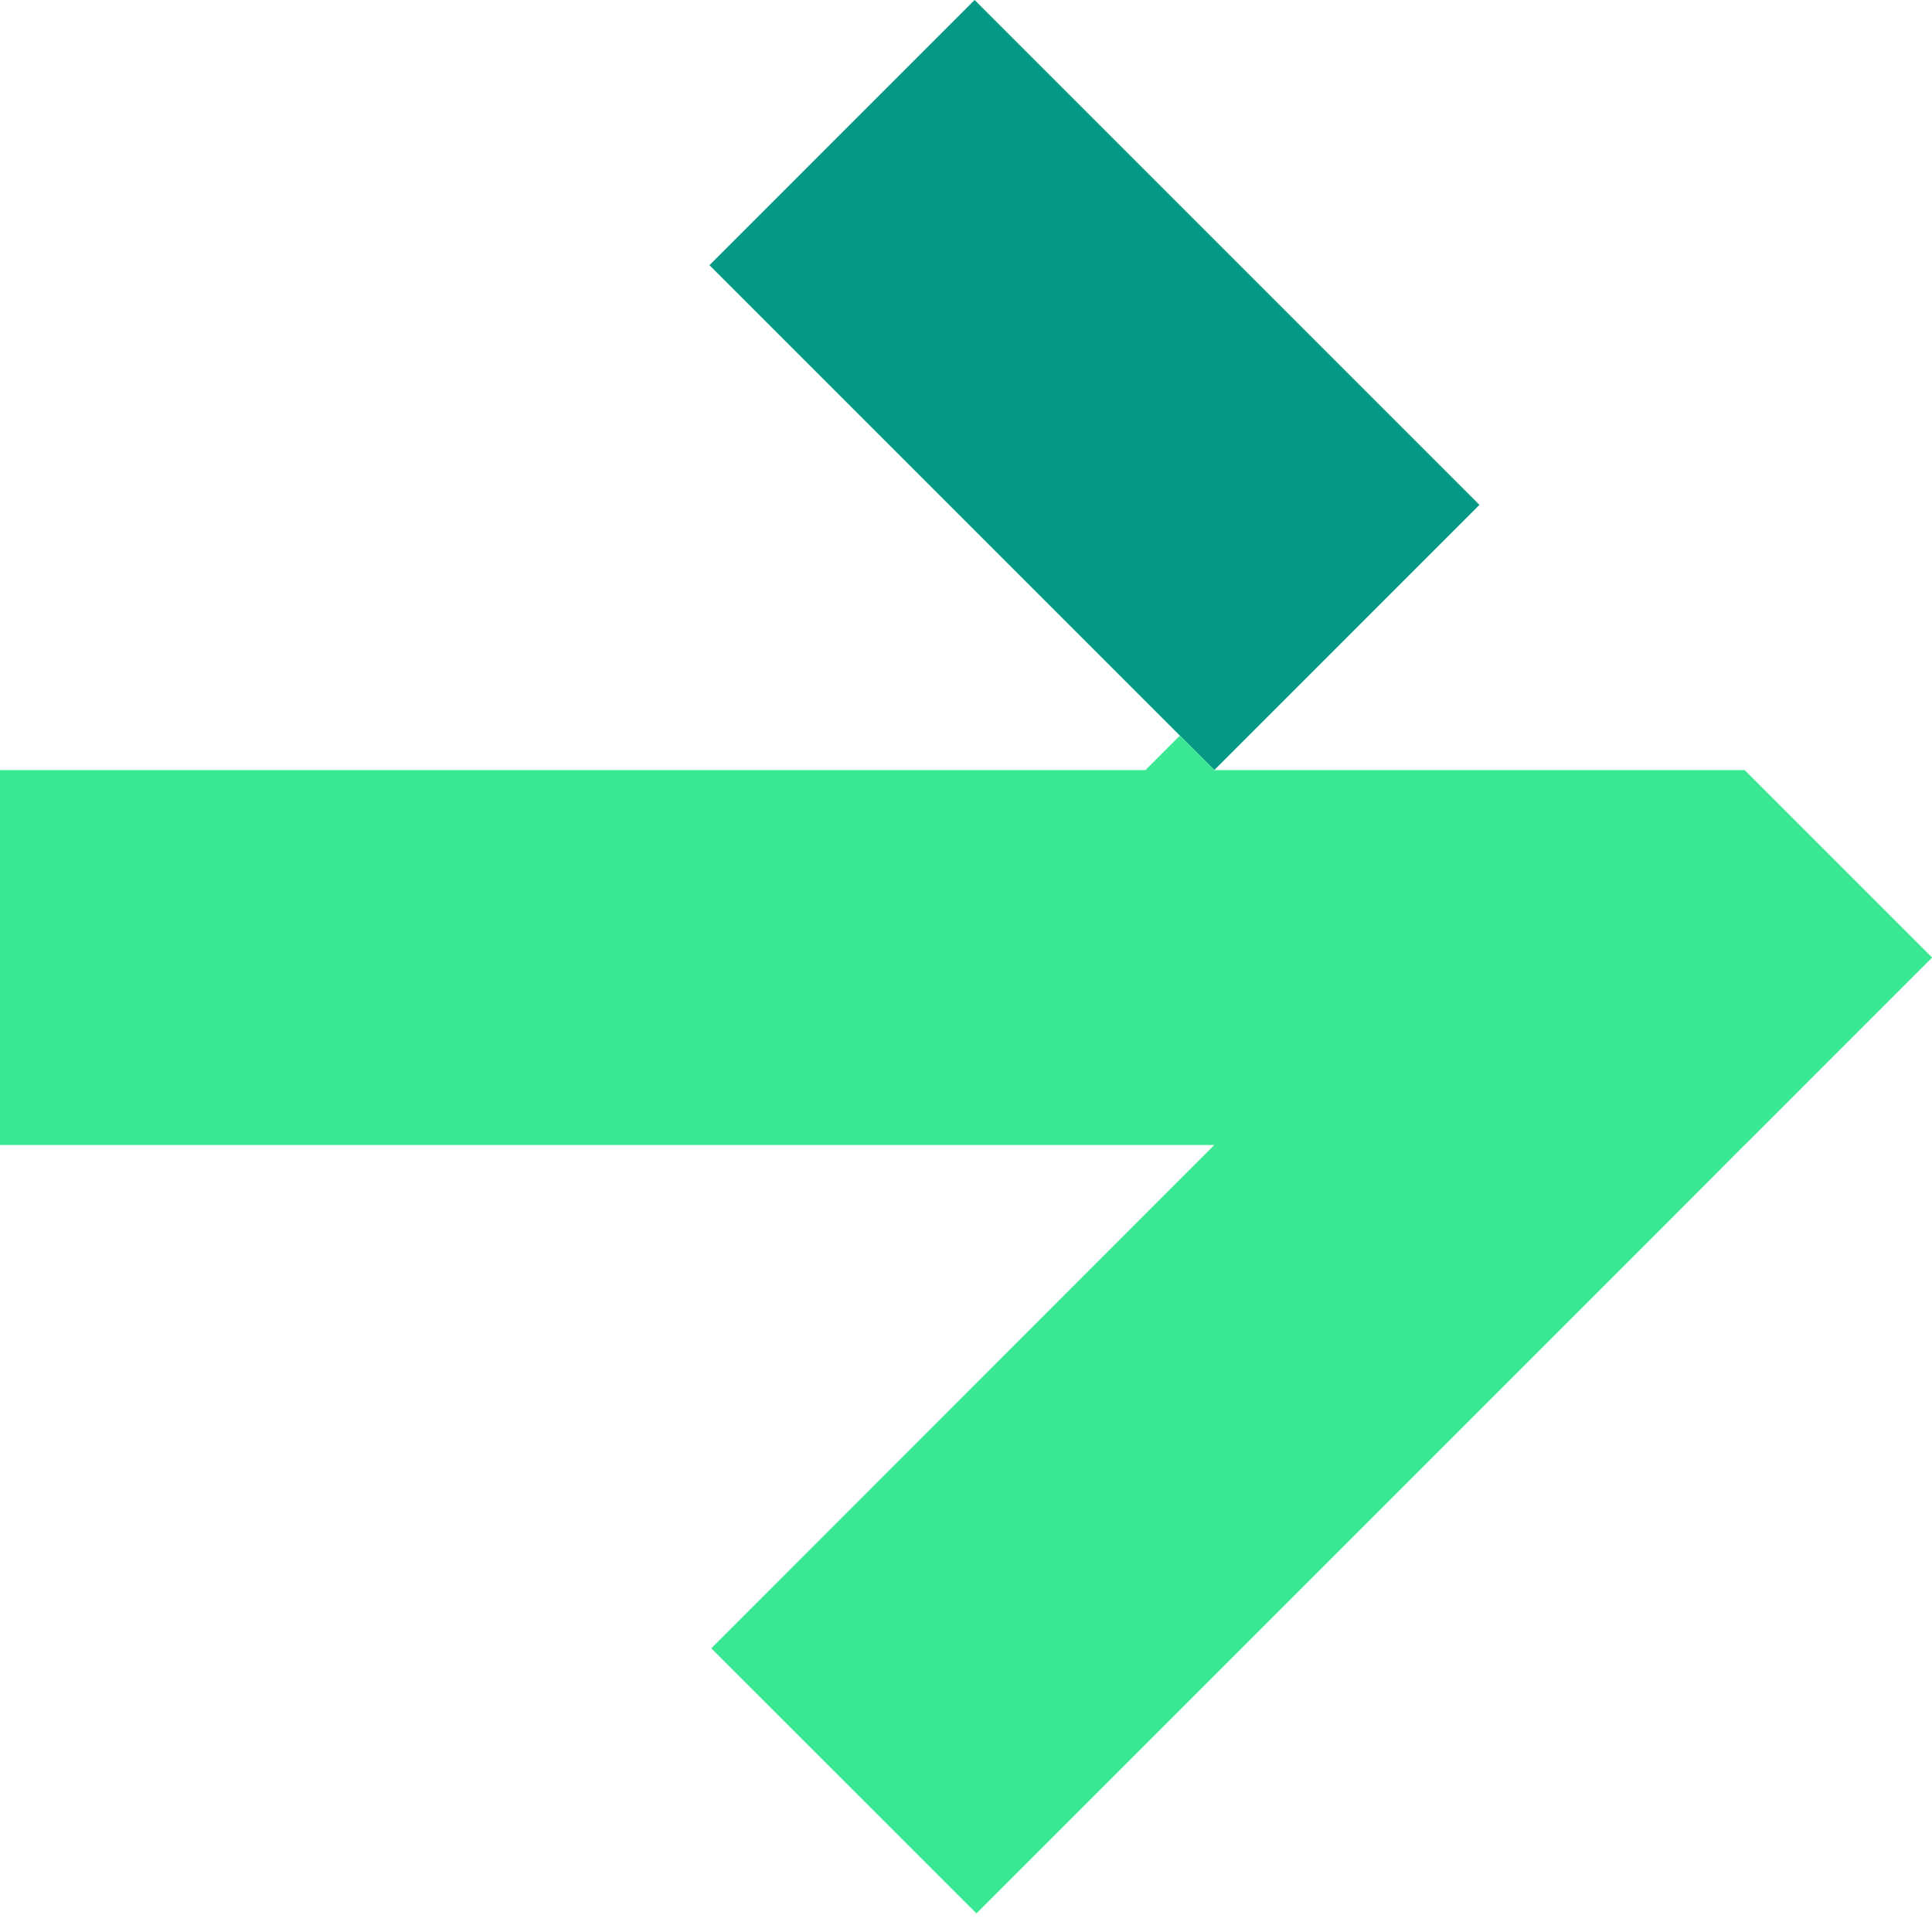 <svg width="194" height="193" viewBox="0 0 194 193" fill="none" xmlns="http://www.w3.org/2000/svg">
<path d="M97.864 3.40362e-05L71.237 26.627L121.931 77.321L148.558 50.694L97.864 3.40362e-05Z" fill="#049984"/>
<path d="M175.191 77.324H121.933H121.914L118.465 73.875L115.017 77.324H0V114.971H121.933L71.423 165.51L98.052 192.129L167.39 122.791L175.181 114.971H175.191L194 96.162V96.133L175.191 77.324Z" fill="#3AE894"/>
</svg>
